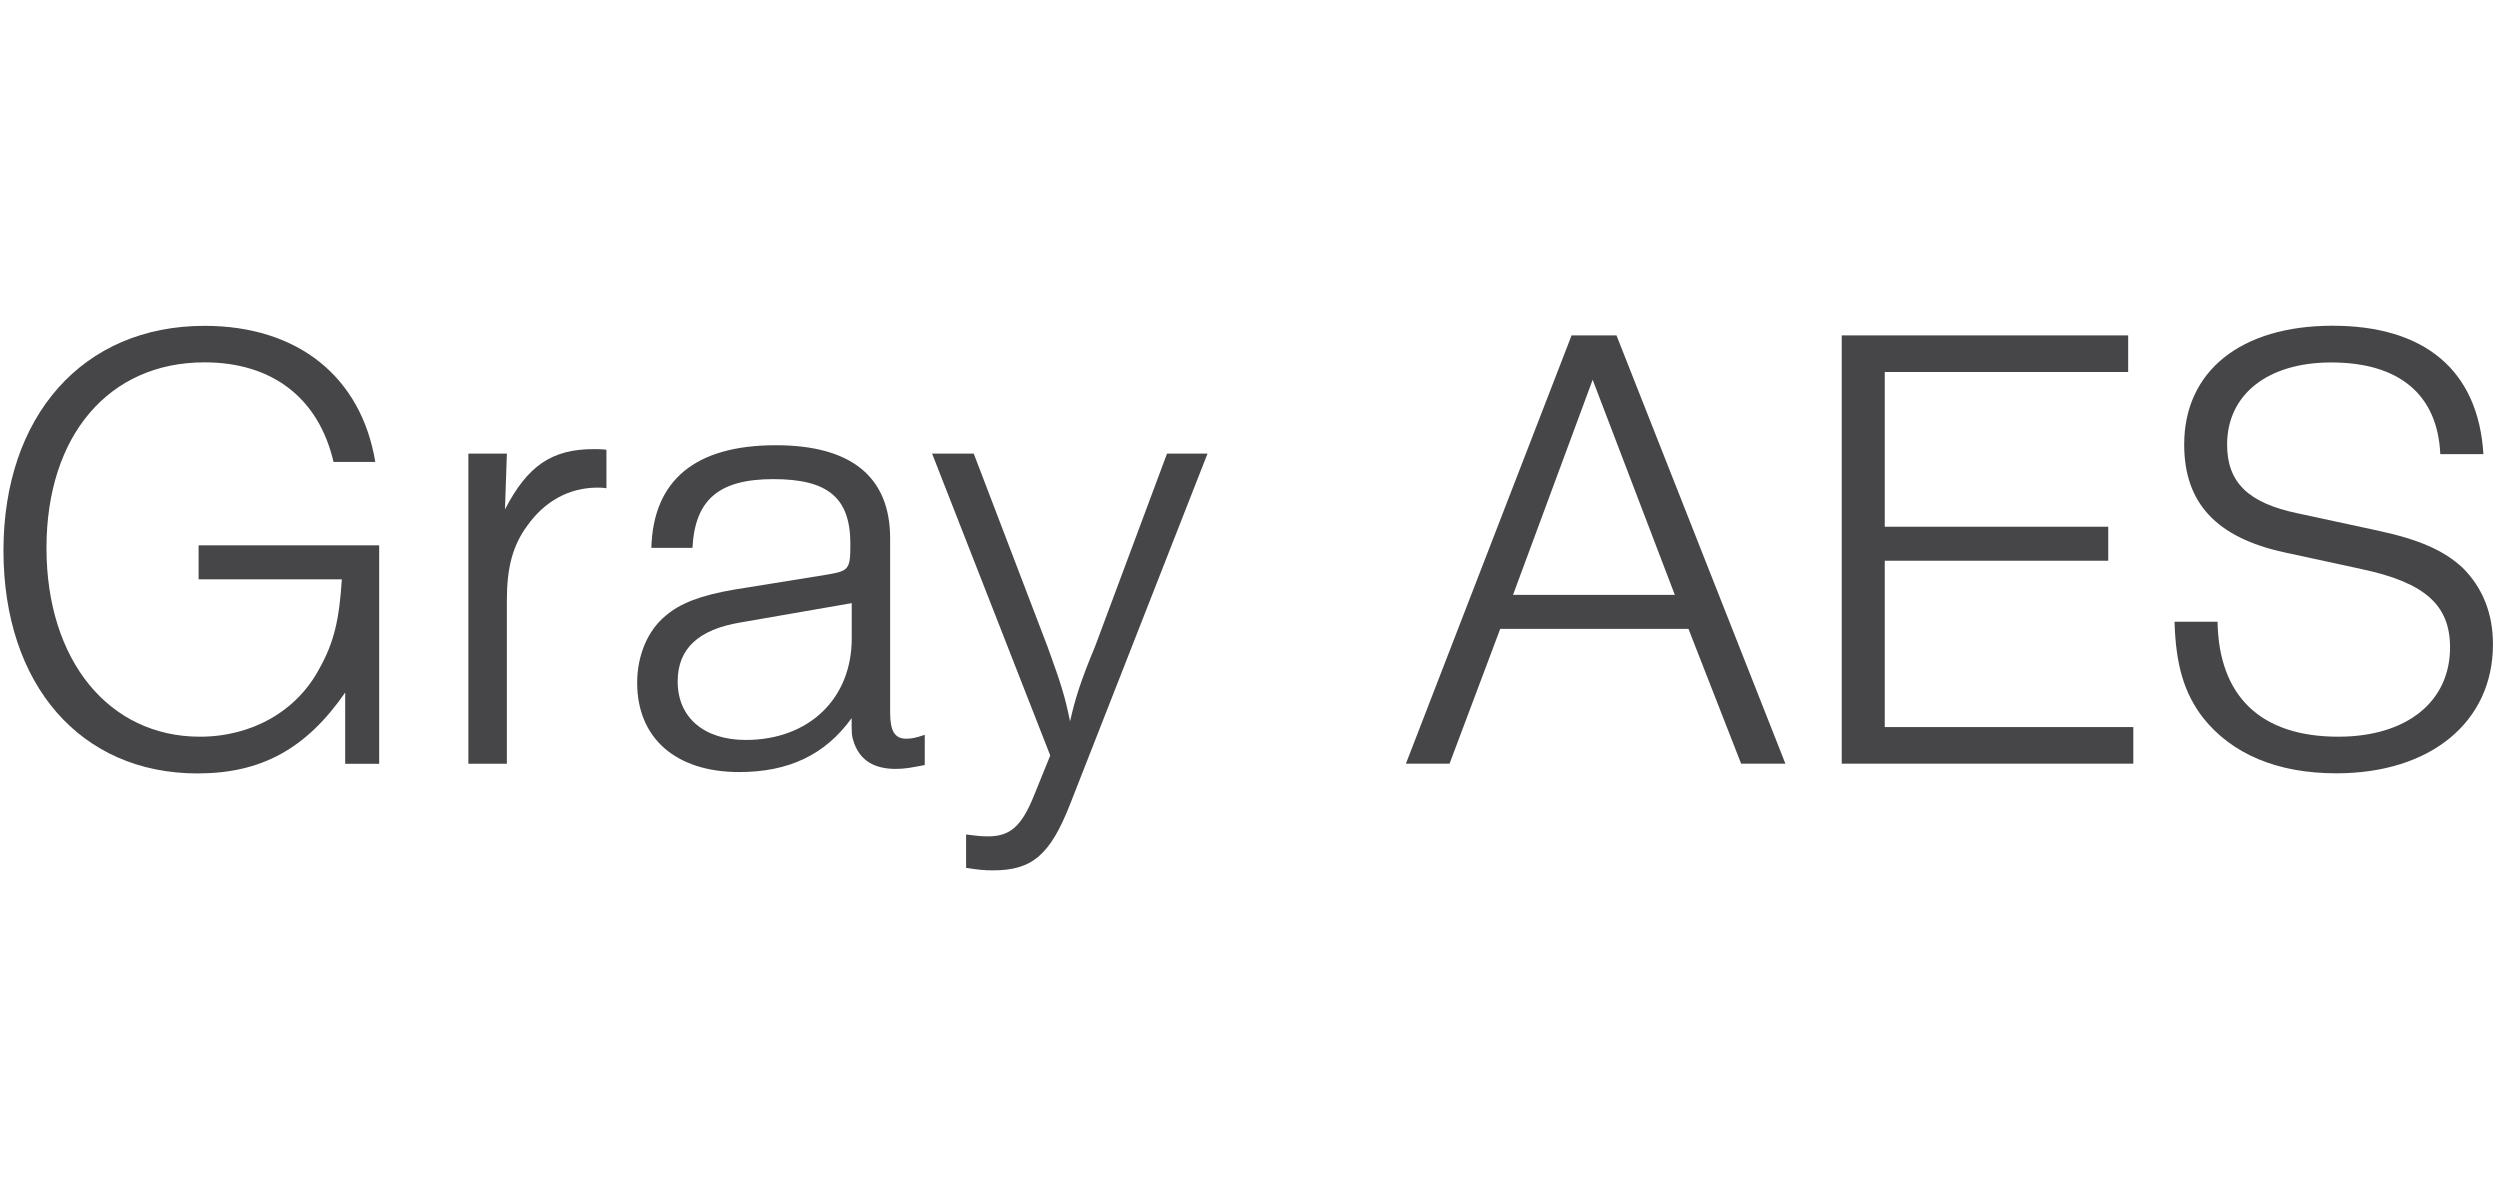 <?xml version="1.0" encoding="UTF-8"?>
<svg id="Layer_1" data-name="Layer 1" xmlns="http://www.w3.org/2000/svg" width="84.06mm" height="40.08mm" viewBox="0 0 238.28 113.6">
  <defs>
    <style>
      .cls-1 {
        fill: #464547;
      }
    </style>
  </defs>
  <path class="cls-1" d="M36.14,51.98v20.81h-3.24v-6.79c-3.73,5.39-8.02,7.71-14.08,7.71C7.68,73.71.33,65.26.33,52.47s7.53-21.42,19.16-21.42c8.87,0,14.93,4.83,16.28,12.97h-3.98c-1.41-6.06-5.81-9.49-12.3-9.49-9.12,0-15.06,6.98-15.06,17.69s5.94,17.99,14.63,17.99c4.96,0,9.24-2.45,11.38-6.49,1.41-2.51,1.9-4.71,2.14-8.51h-13.65v-3.24h17.2Z"/>
  <path class="cls-1" d="M48.31,43.23l-.18,5.32c2.14-4.16,4.47-5.75,8.45-5.75.43,0,.73,0,1.22.06v3.67c-.37-.06-.73-.06-.86-.06-2.69,0-5.02,1.29-6.67,3.61-1.41,1.9-1.96,4.04-1.96,7.1v15.61h-3.67v-29.56h3.67Z"/>
  <path class="cls-1" d="M62.08,52.22c.18-6.49,4.22-9.79,11.87-9.79,7.16,0,10.89,3,10.89,8.87v16.59c0,1.77.43,2.51,1.53,2.51.49,0,.86-.06,1.77-.37v2.88c-1.29.25-1.9.37-2.75.37-2.08,0-3.37-.8-3.98-2.45-.24-.73-.24-.79-.24-2.39-2.51,3.49-6,5.14-10.71,5.14-6.06,0-9.73-3.24-9.73-8.51,0-2.57.98-4.96,2.69-6.37,1.41-1.22,3.37-1.96,6.55-2.51l8.75-1.41c2.2-.37,2.33-.49,2.33-2.94,0-4.41-2.14-6.18-7.34-6.18s-7.47,1.96-7.71,6.55h-3.92ZM70.59,59.32c-4.04.67-6,2.51-6,5.63,0,3.43,2.51,5.57,6.49,5.57,6,0,10.1-3.92,10.1-9.67v-3.37l-10.59,1.84Z"/>
  <path class="cls-1" d="M92.81,43.23l7.04,18.42c1.29,3.55,1.65,4.71,2.14,7.1.49-2.2,1.04-3.92,2.39-7.16l6.85-18.36h3.86l-13.1,33.42c-1.9,4.83-3.61,6.3-7.34,6.3-.8,0-1.47-.06-2.57-.24v-3.18c.92.12,1.41.18,2.08.18,2.08,0,3.18-.92,4.35-3.79l1.59-3.92-11.26-28.77h3.98Z"/>
  <path class="cls-1" d="M142.99,59.93l-4.83,12.85h-4.16l15.79-40.82h4.28l16.1,40.82h-4.22l-5.02-12.85h-17.93ZM151.8,36.19l-7.59,20.5h15.42l-7.83-20.5Z"/>
  <path class="cls-1" d="M202.84,35.45h-23.2v14.75h21.3v3.24h-21.3v15.85h23.69v3.49h-27.79V31.96h27.3v3.49Z"/>
  <path class="cls-1" d="M232.59,43.29c-.25-5.69-3.92-8.75-10.4-8.75-6.06,0-9.92,3.06-9.92,7.83,0,3.61,2.02,5.57,6.73,6.55l7.65,1.65c3.98.86,6.3,1.9,8.08,3.55,1.9,1.9,2.88,4.35,2.88,7.28,0,7.41-5.94,12.3-14.93,12.3-5.63,0-9.98-1.84-12.73-5.33-1.77-2.33-2.57-4.96-2.69-9.12h4.1c.12,7.1,4.1,10.96,11.51,10.96,6.49,0,10.65-3.31,10.65-8.51,0-4.04-2.39-6.18-8.45-7.47l-7.34-1.59c-6.49-1.41-9.55-4.71-9.55-10.28,0-6.98,5.39-11.32,14.14-11.32s13.89,4.22,14.38,12.24h-4.1Z"/>
</svg>